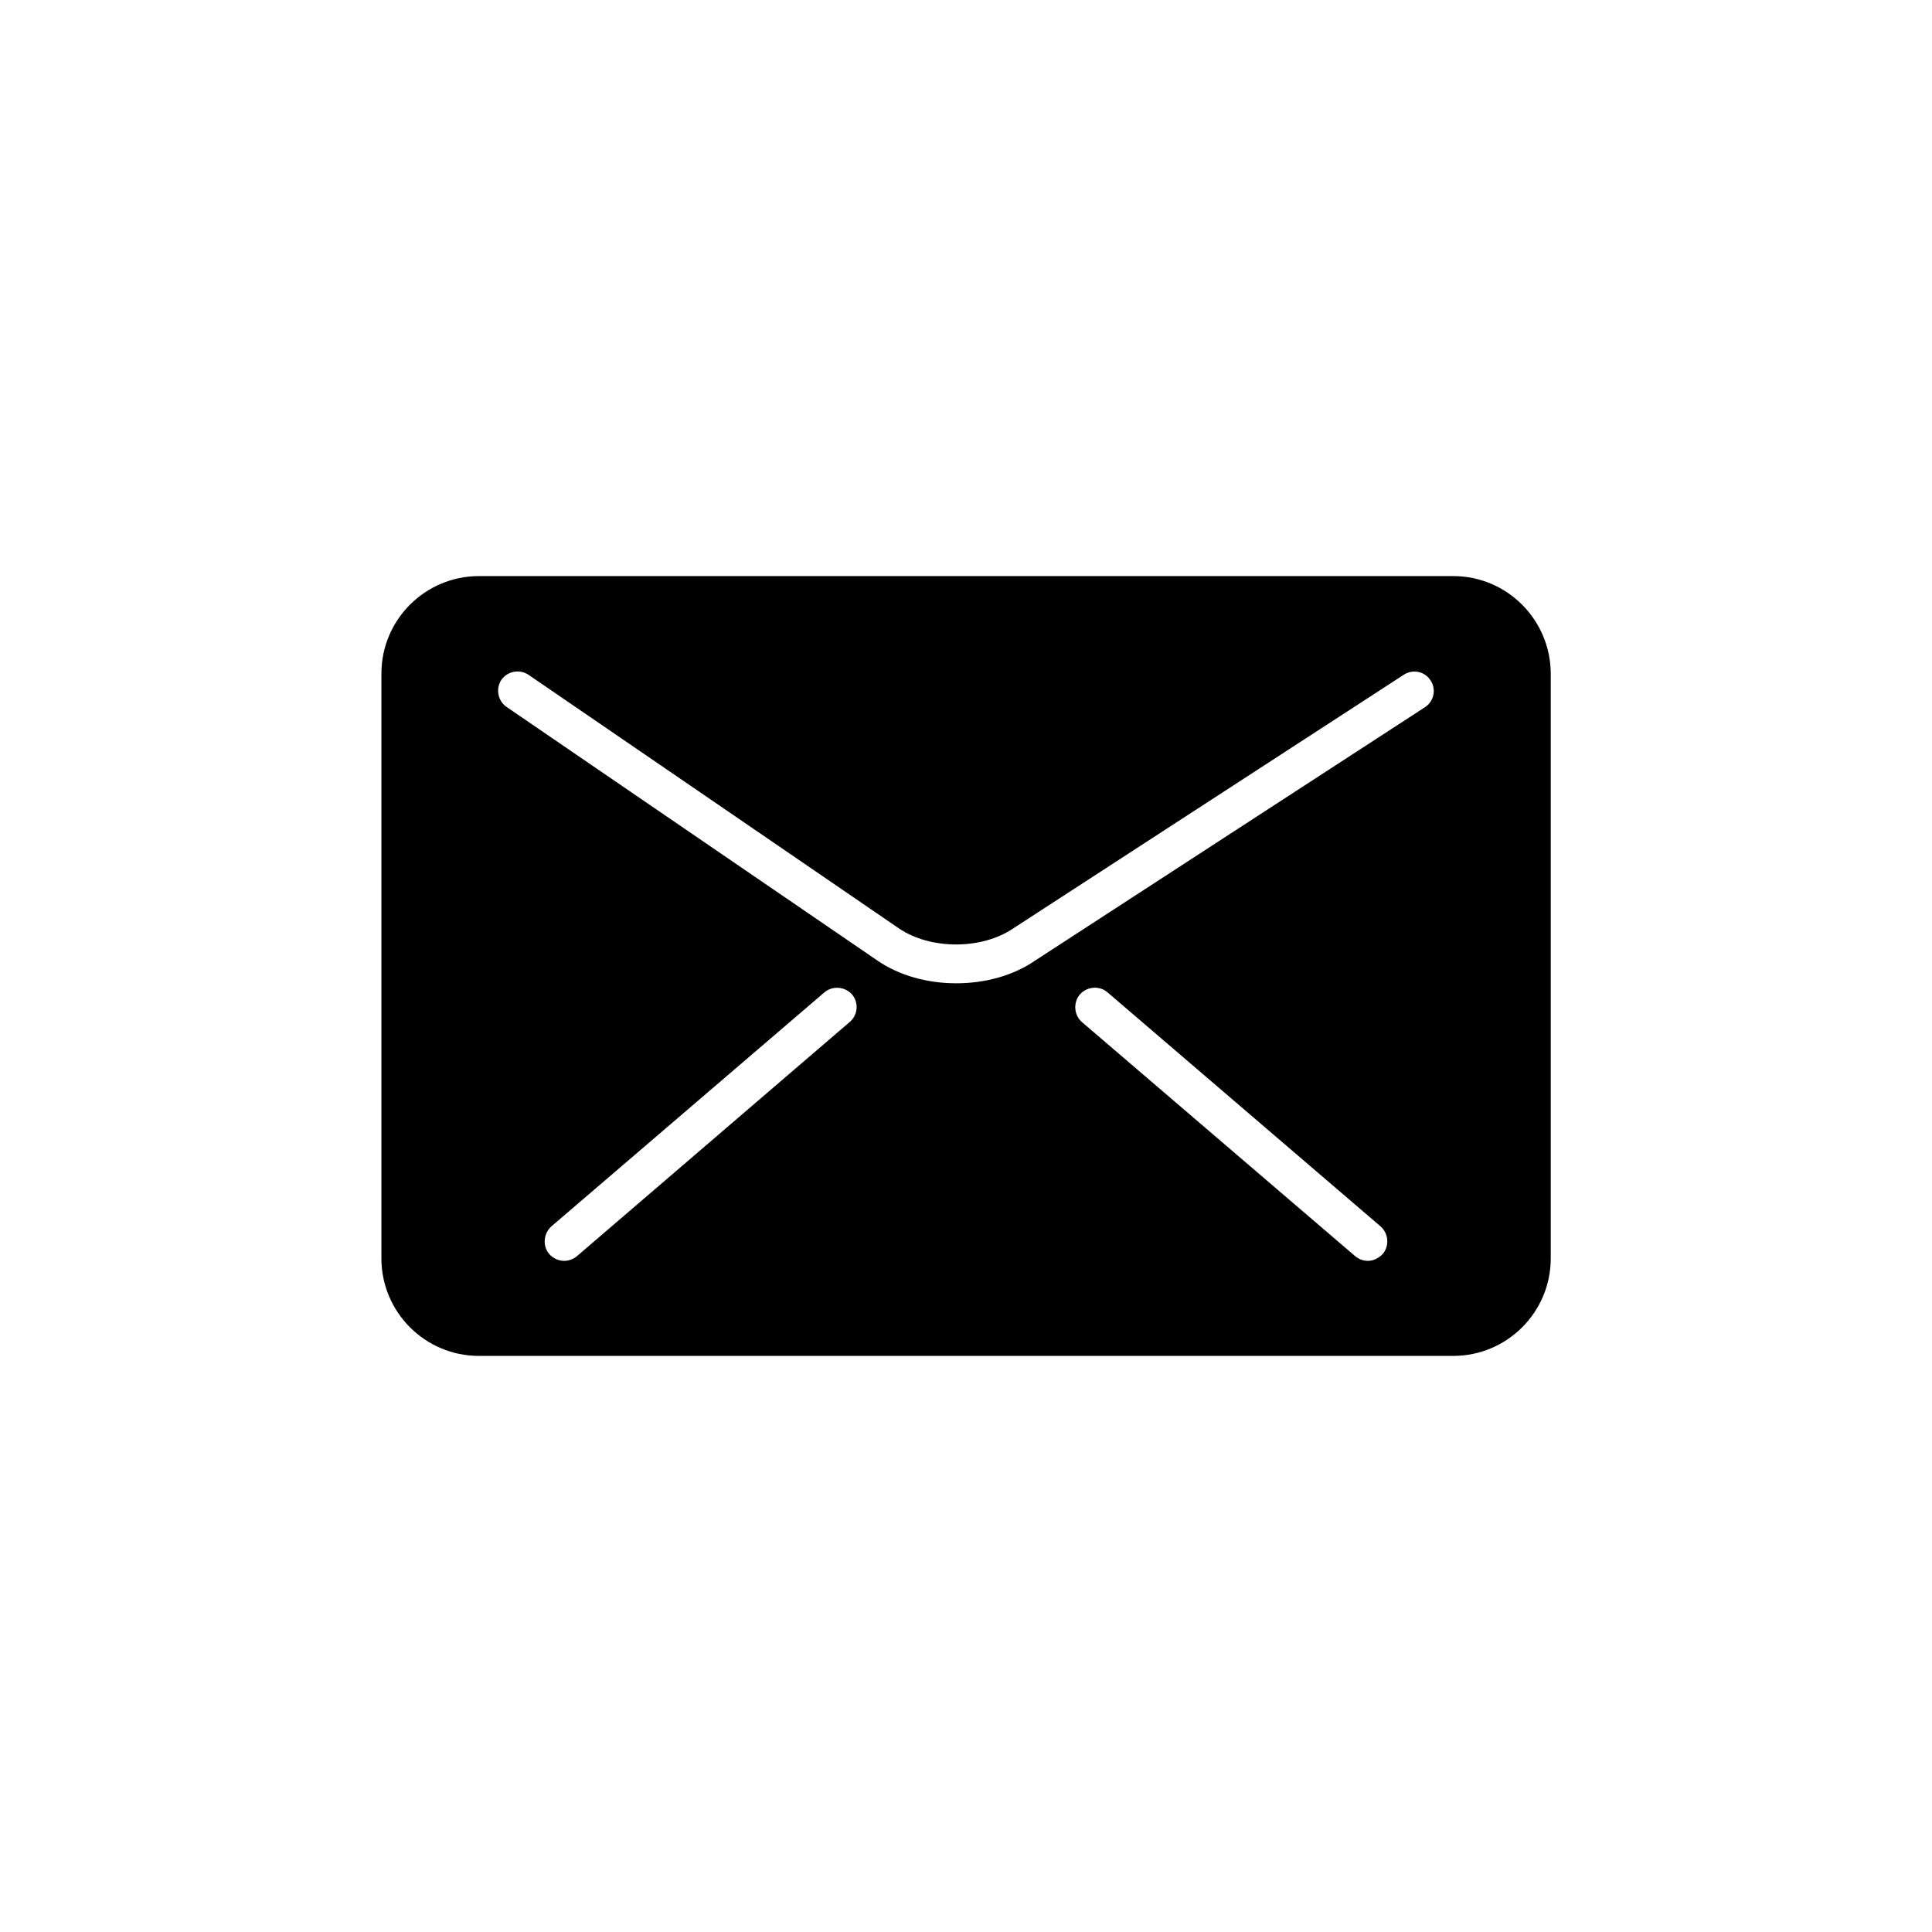 <?xml version="1.0" encoding="UTF-8"?>
<!-- Uploaded to: SVG Repo, www.svgrepo.com, Generator: SVG Repo Mixer Tools -->
<svg fill="#000000" width="800px" height="800px" version="1.1" viewBox="144 144 512 512" xmlns="http://www.w3.org/2000/svg">
 <path d="m529.12 296.67h-258.2c-14.258 0-25.844 11.586-25.844 25.844v154.97c0 14.258 11.586 25.844 25.844 25.844h258.2c14.258 0 25.844-11.586 25.844-25.844v-154.97c-0.047-14.258-11.586-25.844-25.844-25.844zm-238.96 172.3 72.297-61.969c2.117-1.812 5.441-1.609 7.356 0.555 1.812 2.168 1.562 5.441-0.656 7.305l-72.246 62.02c-0.957 0.809-2.215 1.262-3.426 1.262-1.41 0-2.922-0.656-3.93-1.812-1.812-2.117-1.562-5.445 0.605-7.359zm140.01-61.414c1.914-2.168 5.238-2.418 7.356-0.555l72.297 61.969c2.215 1.914 2.418 5.238 0.605 7.356-1.109 1.16-2.519 1.816-3.93 1.816-1.258 0-2.418-0.453-3.375-1.258l-72.398-62.023c-2.117-1.863-2.367-5.137-0.555-7.305zm91.441-76.125-103.33 67.156c-5.793 3.981-13.25 5.996-20.855 5.996-7.609 0-15.113-2.016-21.008-6.098l-98.195-67.156c-2.266-1.562-2.922-4.785-1.359-7.152 1.664-2.367 4.887-2.922 7.254-1.309l98.09 67.156c8.363 5.691 21.965 5.691 30.328 0l103.48-67.207c2.371-1.562 5.594-0.91 7.106 1.512 1.562 2.316 0.906 5.539-1.512 7.102z"/>
</svg>